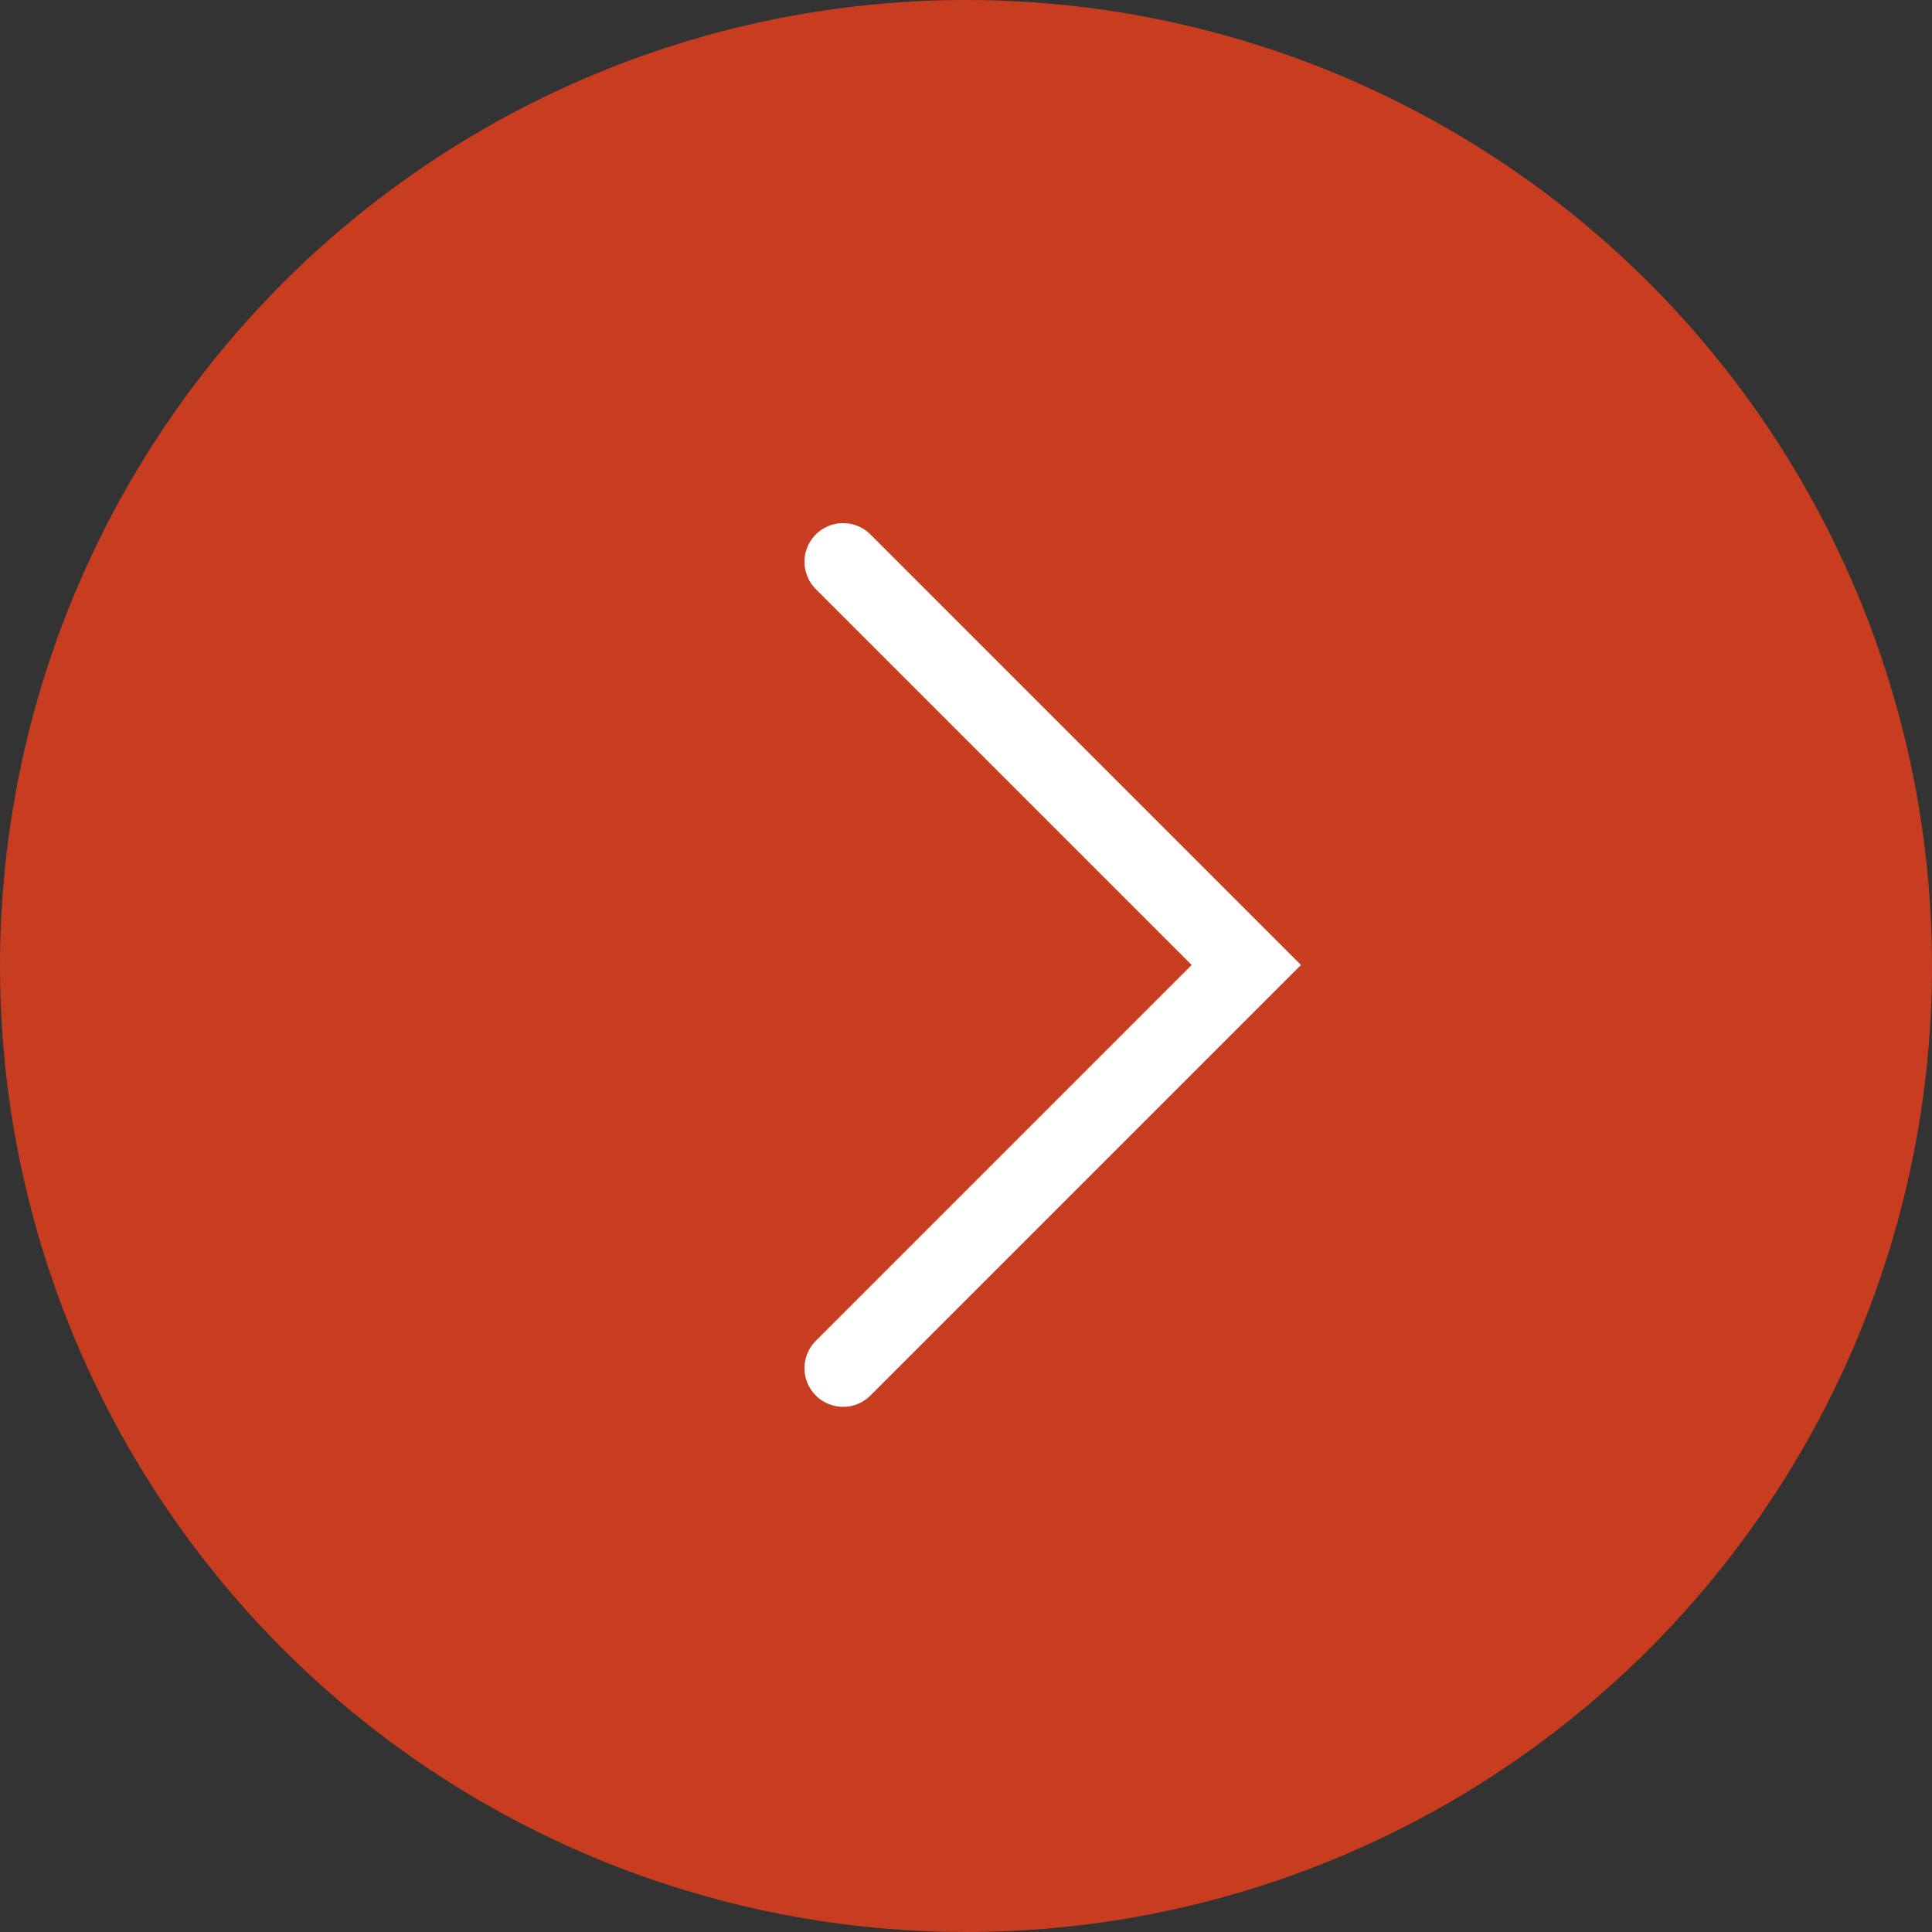 <?xml version="1.0" encoding="UTF-8"?> <svg xmlns="http://www.w3.org/2000/svg" width="650" height="650" viewBox="0 0 650 650" fill="none"><rect x="0" y="0" width="650" height="650" fill="#333333" stroke="none"/><circle cx="325" cy="325" r="325" fill="#C83C20"></circle><path d="M283.656 189L419.312 324.656L283.656 460.312" stroke="white" stroke-width="26" stroke-linecap="round"></path></svg> 